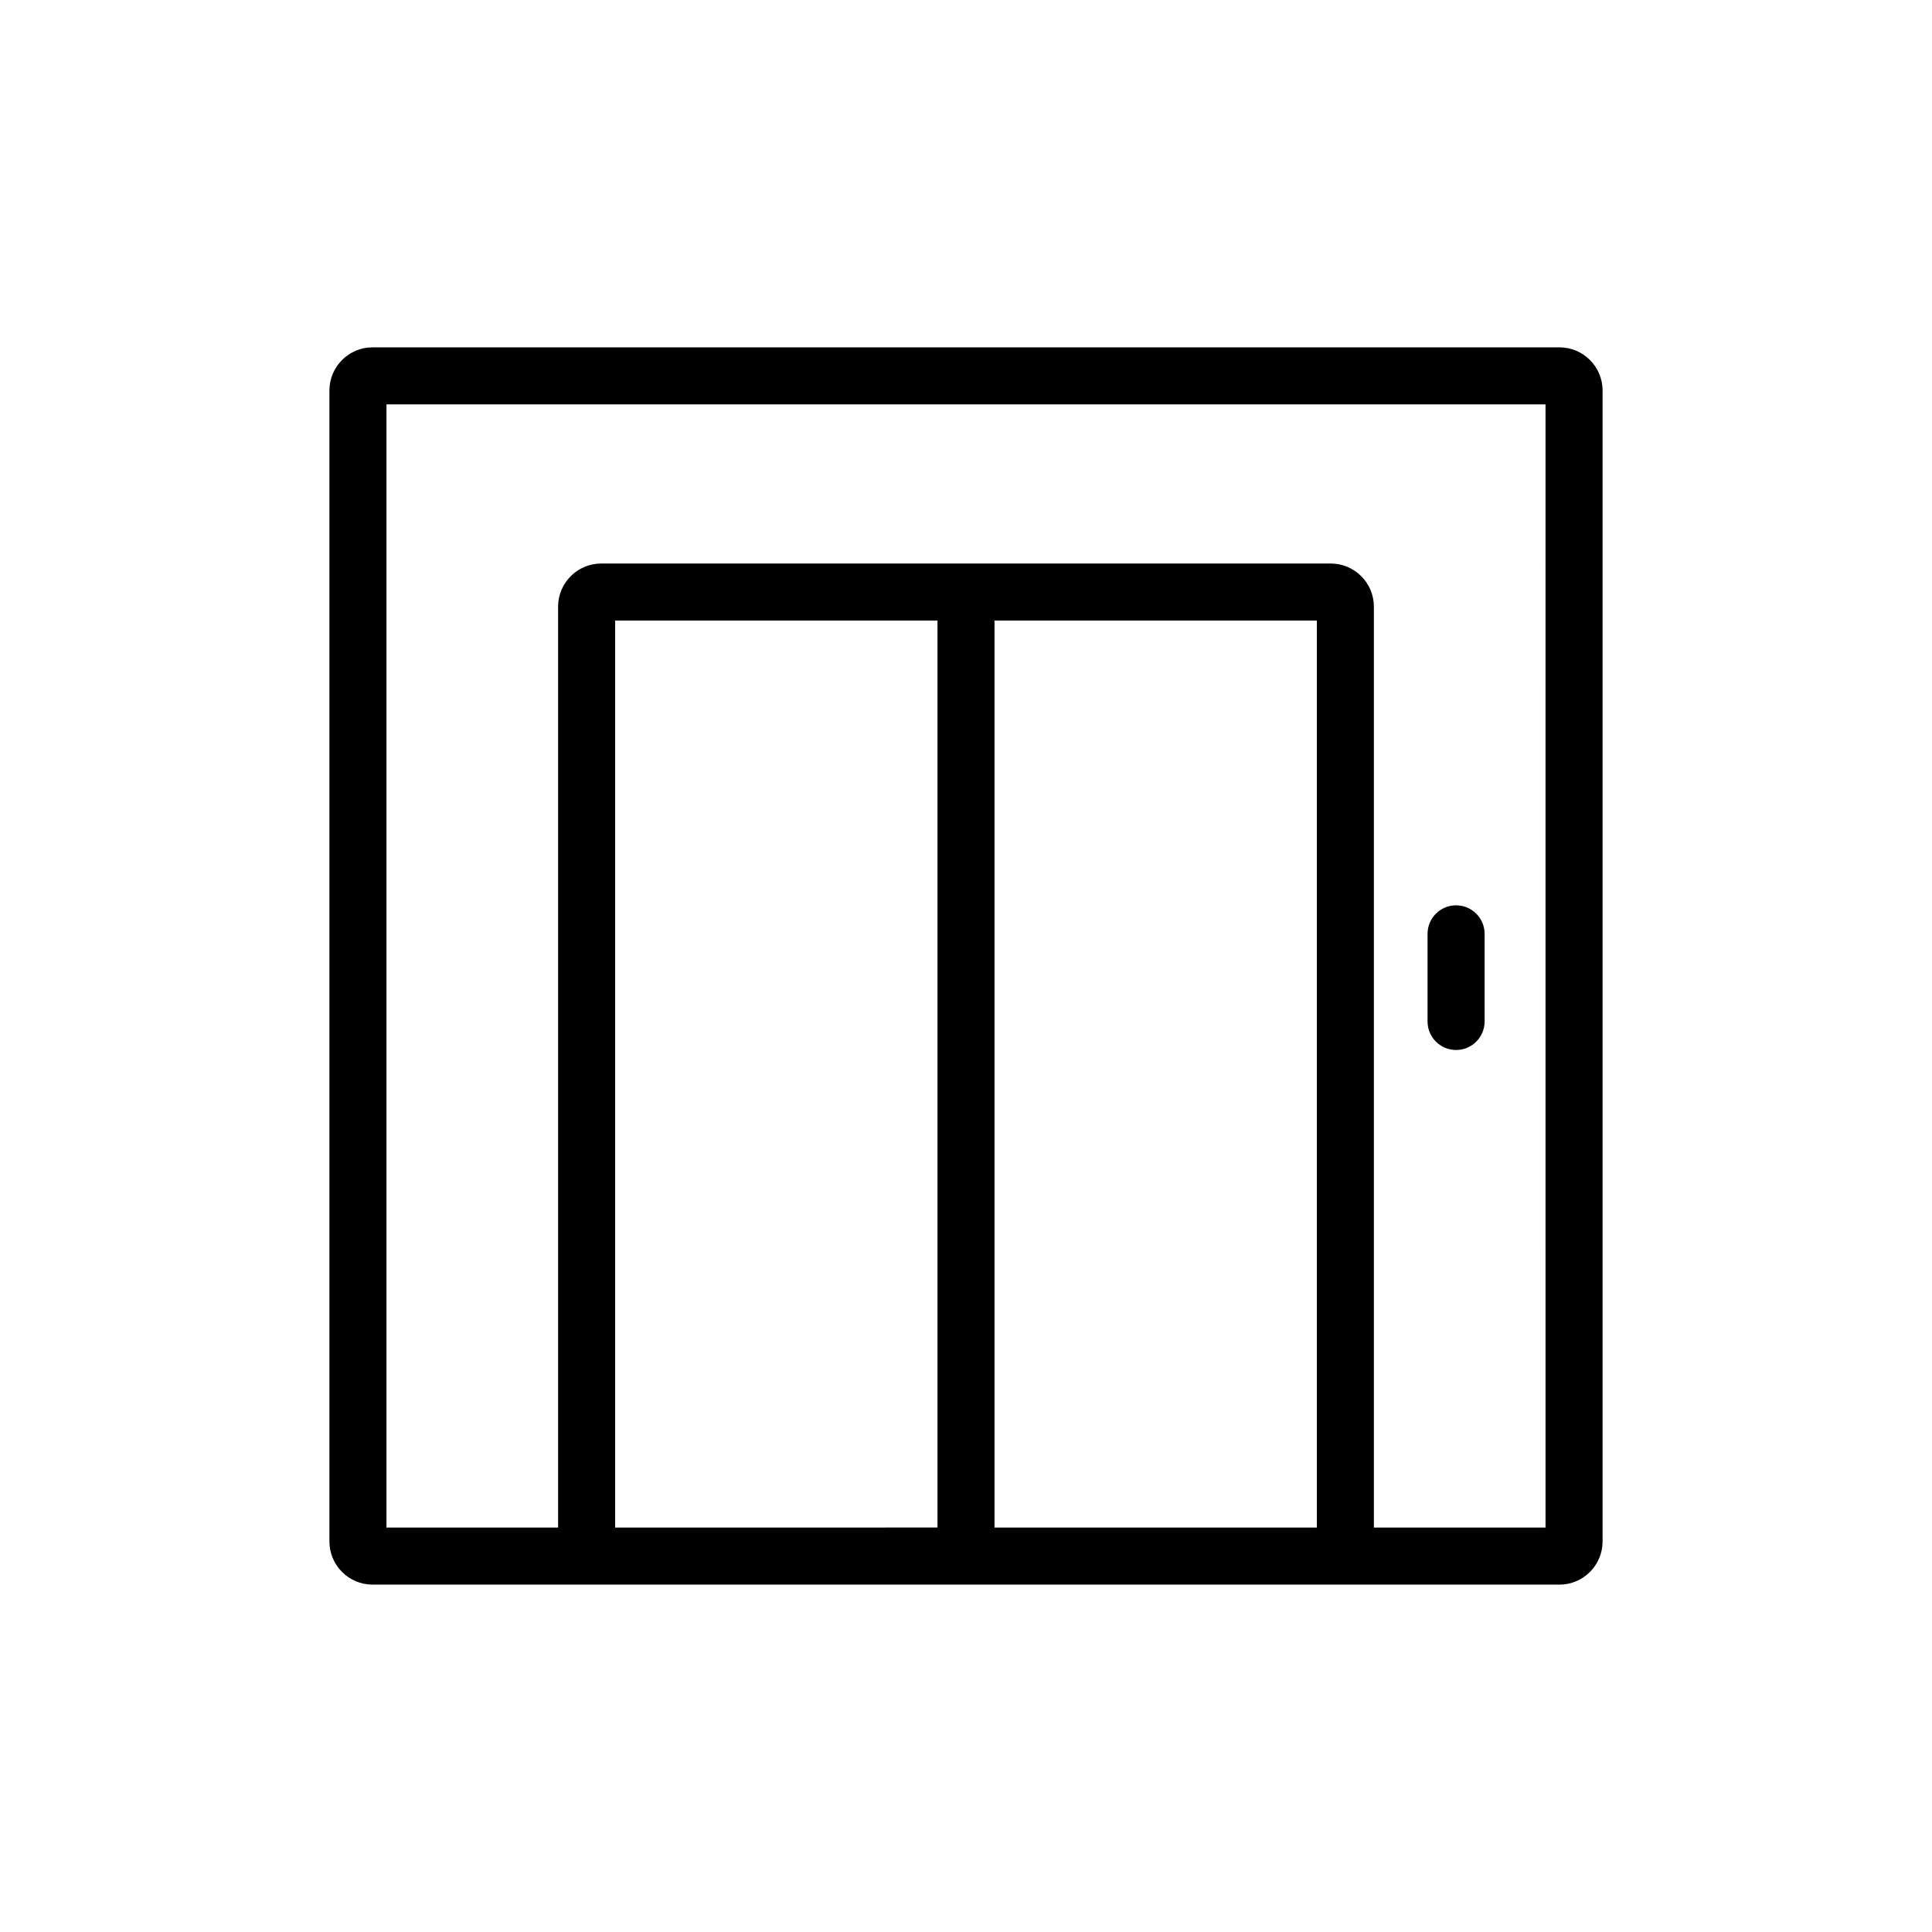 <?xml version="1.0" encoding="UTF-8"?>
<!-- Uploaded to: SVG Repo, www.svgrepo.com, Generator: SVG Repo Mixer Tools -->
<svg fill="#000000" width="800px" height="800px" version="1.1" viewBox="144 144 512 512" xmlns="http://www.w3.org/2000/svg">
 <g>
  <path d="m557.27 236.05h-314.54c-6.301 0-11.43 5.125-11.43 11.43v305.03c0 6.301 5.125 11.43 11.43 11.43h314.54c6.301 0 11.43-5.125 11.43-11.43v-305.03c0-6.305-5.129-11.43-11.43-11.43zm-250.25 312.77v-240.37h85.422v240.18c0 0.062 0.004 0.121 0.004 0.184zm100.53 0c0-0.062 0.004-0.121 0.004-0.184v-240.18h85.422v240.37zm146.03 0h-45.488v-244.05c0-6.301-5.125-11.43-11.43-11.43h-193.33c-6.301 0-11.43 5.125-11.43 11.43v244.05h-45.484v-297.66h307.16z"/>
  <path d="m529.88 422.26c4.172 0 7.559-3.383 7.559-7.559l-0.004-23.223c0-4.172-3.383-7.559-7.559-7.559-4.172 0-7.559 3.383-7.559 7.559v23.227c0.004 4.172 3.387 7.555 7.562 7.555z"/>
 </g>
</svg>